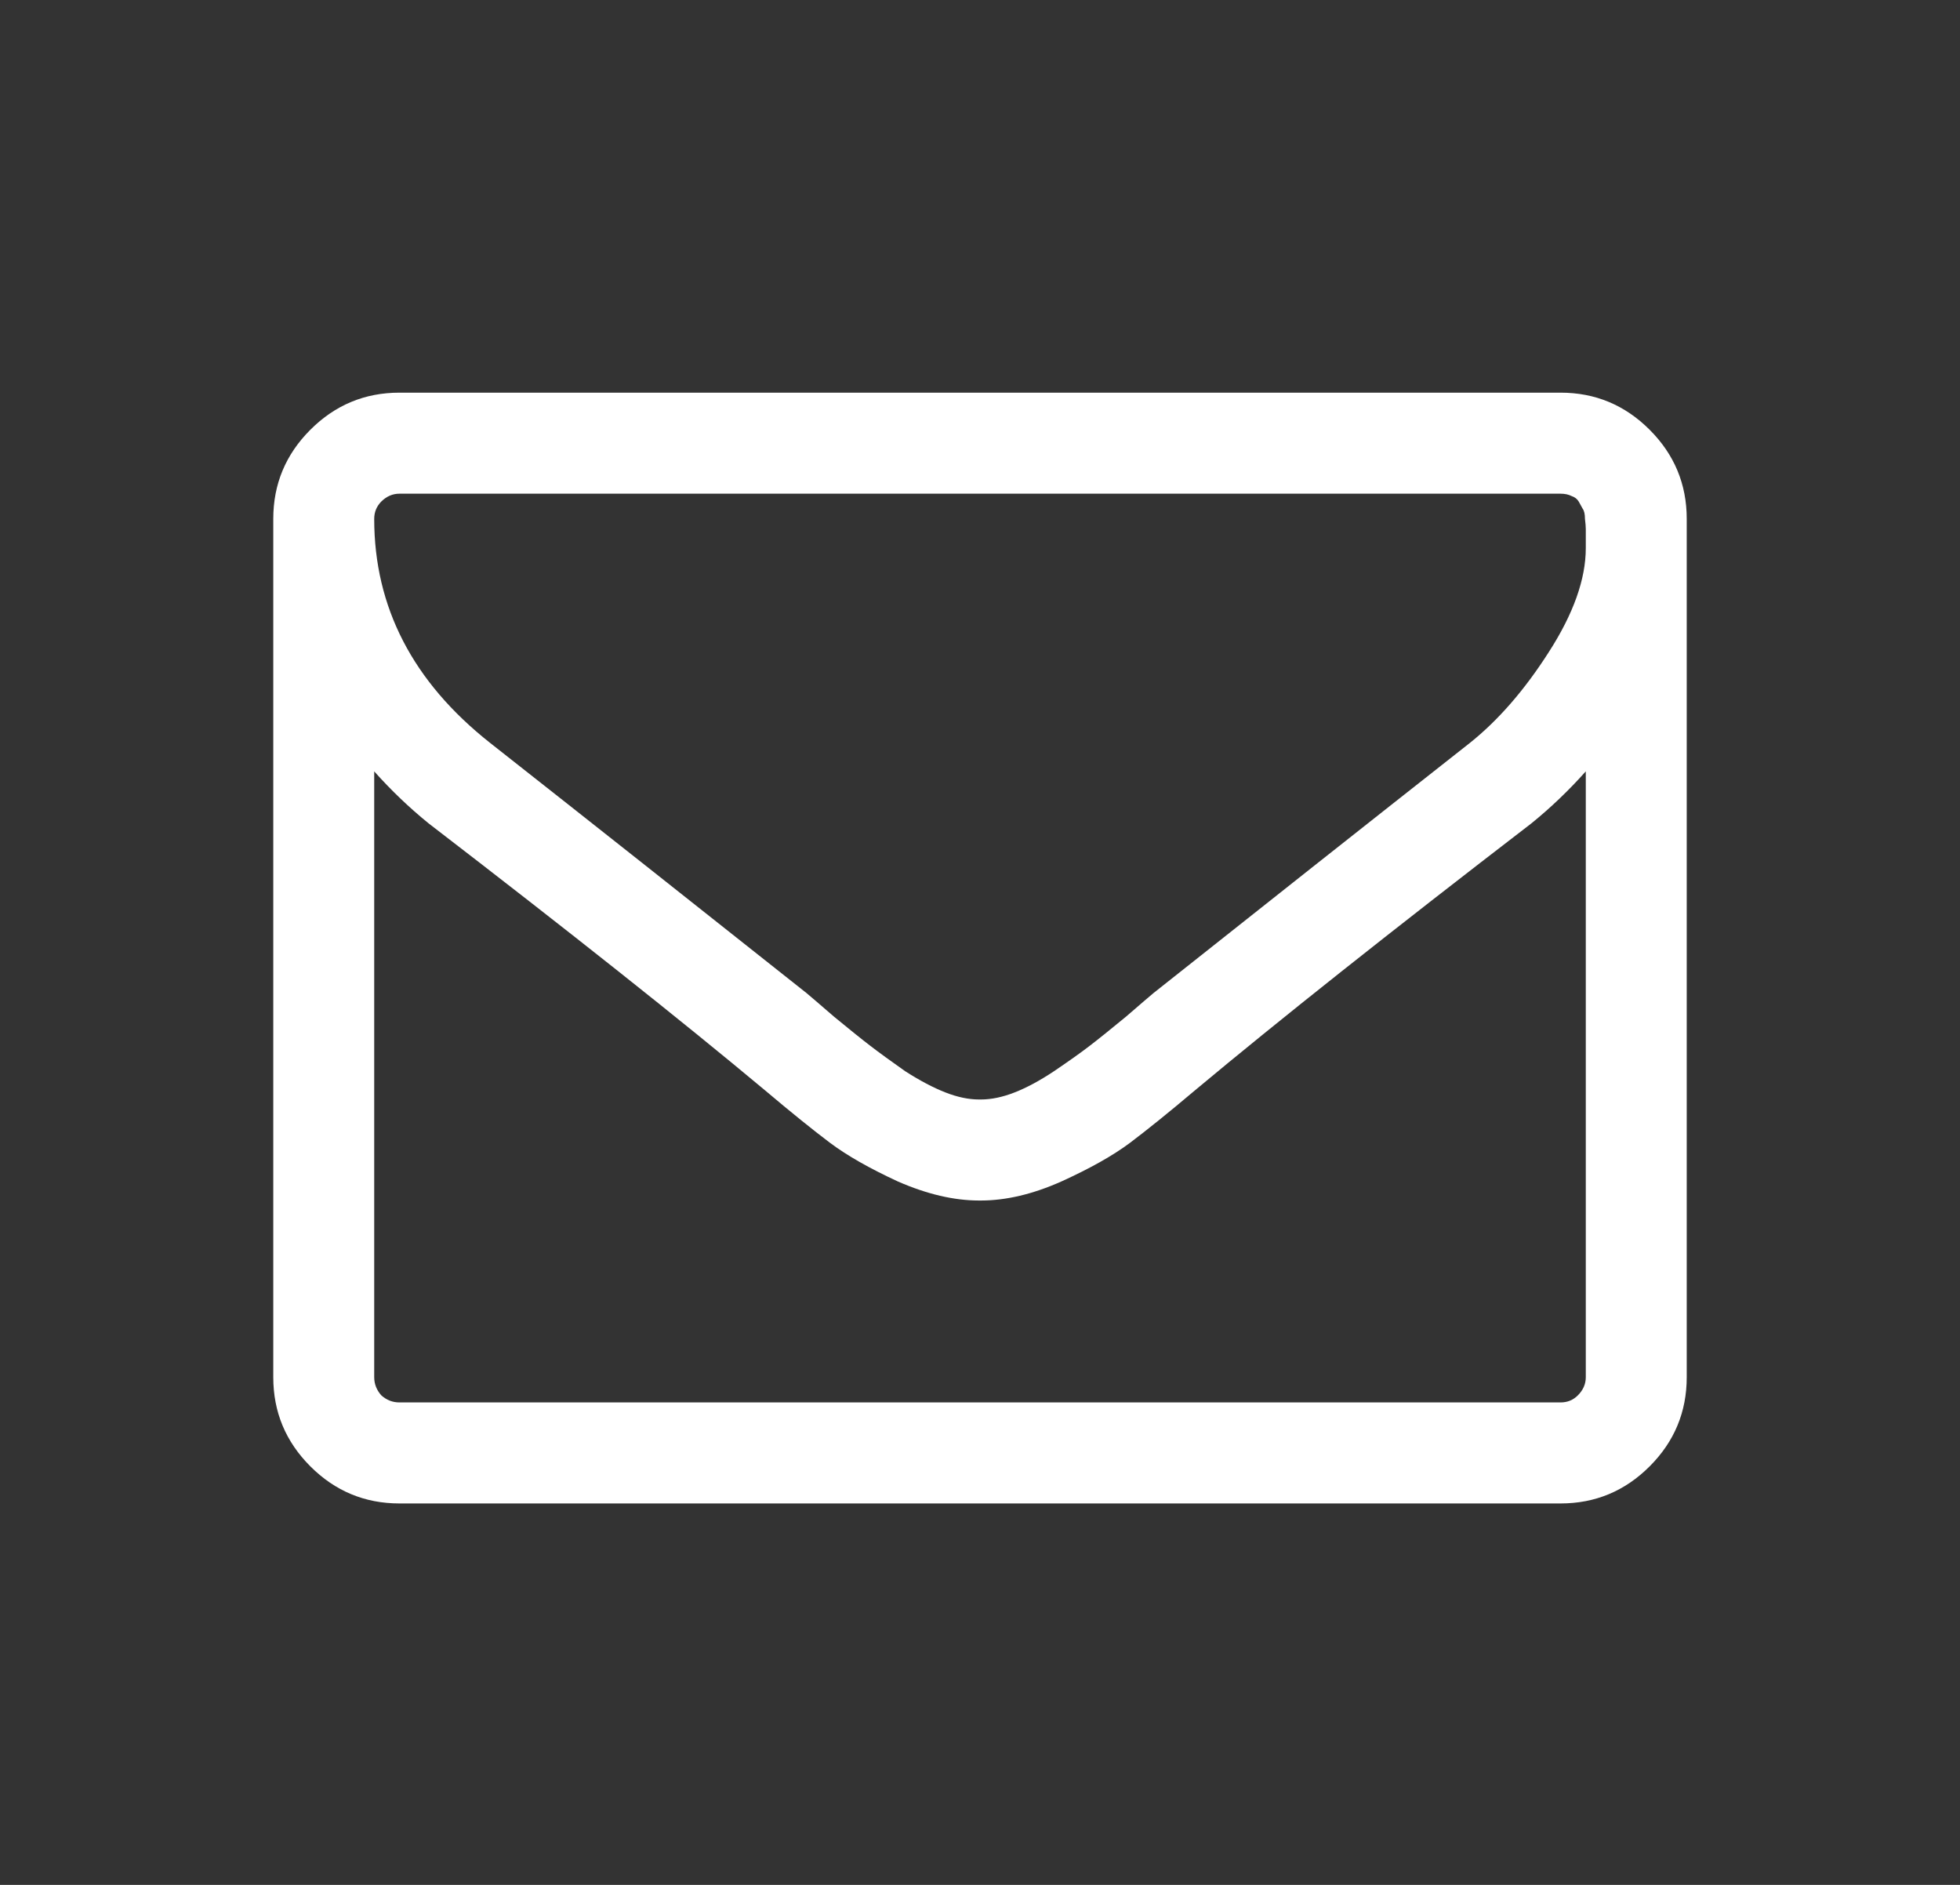<?xml version="1.0" encoding="UTF-8"?> <svg xmlns="http://www.w3.org/2000/svg" width="26" height="25" viewBox="0 0 26 25" fill="none"><rect x="0" y="0" width="26" height="25" fill="#333333" stroke="none"/><path d="M21.036 18.266V10.231C20.812 10.482 20.572 10.712 20.314 10.921C18.444 12.358 16.959 13.537 15.856 14.458C15.501 14.758 15.211 14.991 14.988 15.159C14.765 15.326 14.461 15.497 14.078 15.671C13.701 15.839 13.345 15.923 13.011 15.923H12.989C12.655 15.923 12.296 15.839 11.912 15.671C11.535 15.497 11.235 15.326 11.012 15.159C10.789 14.991 10.499 14.758 10.144 14.458C9.041 13.537 7.556 12.358 5.686 10.921C5.428 10.712 5.188 10.482 4.964 10.231V18.266C4.964 18.357 4.996 18.437 5.058 18.507C5.128 18.57 5.208 18.601 5.299 18.601H20.701C20.792 18.601 20.868 18.57 20.931 18.507C21.001 18.437 21.036 18.357 21.036 18.266ZM21.036 7.27C21.036 7.256 21.036 7.217 21.036 7.154C21.036 7.092 21.036 7.046 21.036 7.018C21.036 6.984 21.032 6.938 21.025 6.882C21.025 6.82 21.015 6.774 20.994 6.746C20.98 6.719 20.962 6.687 20.942 6.652C20.921 6.617 20.889 6.593 20.847 6.579C20.805 6.558 20.757 6.548 20.701 6.548H5.299C5.208 6.548 5.128 6.583 5.058 6.652C4.996 6.715 4.964 6.792 4.964 6.882C4.964 8.054 5.477 9.045 6.502 9.854C7.849 10.914 9.247 12.02 10.698 13.171C10.74 13.206 10.862 13.31 11.064 13.485C11.267 13.652 11.427 13.781 11.546 13.872C11.664 13.963 11.818 14.074 12.006 14.207C12.201 14.332 12.379 14.426 12.54 14.489C12.7 14.552 12.85 14.583 12.989 14.583H13.011C13.15 14.583 13.3 14.552 13.46 14.489C13.621 14.426 13.795 14.332 13.983 14.207C14.179 14.074 14.336 13.963 14.454 13.872C14.573 13.781 14.733 13.652 14.936 13.485C15.138 13.31 15.26 13.206 15.302 13.171C16.753 12.02 18.151 10.914 19.498 9.854C19.874 9.554 20.223 9.153 20.544 8.651C20.872 8.142 21.036 7.681 21.036 7.27ZM22.375 6.882V18.266C22.375 18.727 22.211 19.121 21.883 19.449C21.555 19.777 21.161 19.941 20.701 19.941H5.299C4.839 19.941 4.445 19.777 4.117 19.449C3.789 19.121 3.625 18.727 3.625 18.266V6.882C3.625 6.422 3.789 6.028 4.117 5.7C4.445 5.372 4.839 5.208 5.299 5.208H20.701C21.161 5.208 21.555 5.372 21.883 5.7C22.211 6.028 22.375 6.422 22.375 6.882Z" fill="white"></path></svg> 